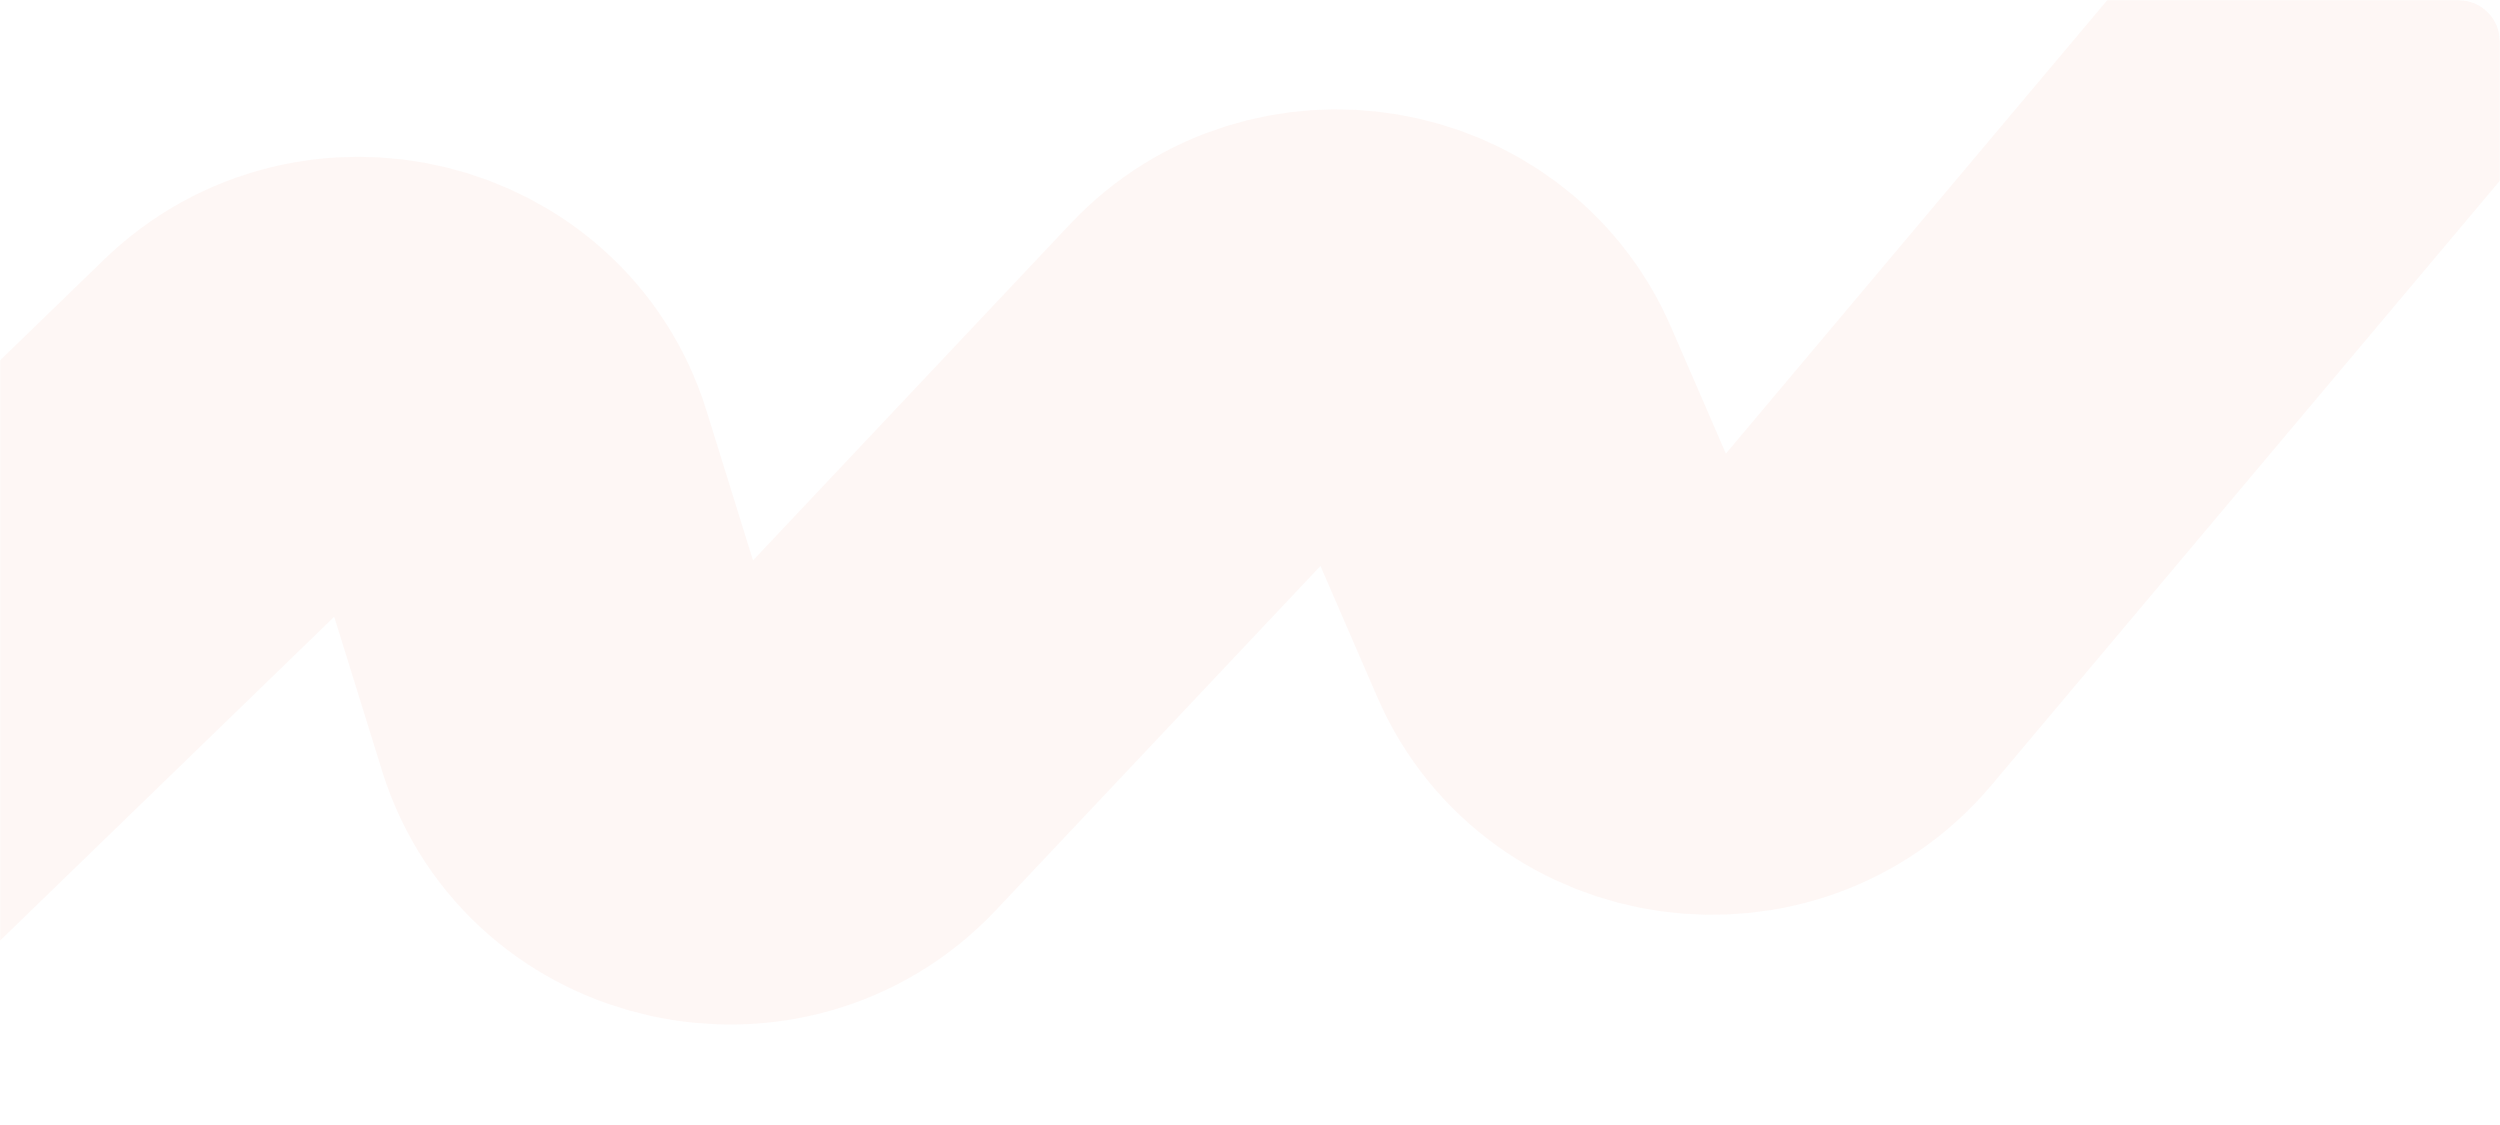 <?xml version="1.0" encoding="UTF-8"?> <svg xmlns="http://www.w3.org/2000/svg" width="1200" height="540" viewBox="0 0 1200 540" fill="none"> <g clip-path="url(#clip0_106_28)"> <mask id="mask0_106_28" style="mask-type:alpha" maskUnits="userSpaceOnUse" x="0" y="0" width="1200" height="540"> <path d="M1200 0H0V540H1200V0Z" fill="white"></path> </mask> <g mask="url(#mask0_106_28)"> <path d="M-289.655 593L119.484 196.457C159.307 157.859 227.335 174.382 243.555 226.592L278.931 340.454C295.579 394.04 366.326 409.597 405.314 368.245L586.565 176.009C623.235 137.117 689.272 148.15 710.31 196.684L752.889 294.913C774.638 345.085 843.876 354.717 879.377 312.509L1376.9 -279" stroke="#E55935" stroke-opacity="0.05" stroke-width="200" stroke-linecap="round" stroke-linejoin="round"></path> </g> </g> <defs> <clipPath id="clip0_106_28"> <path d="M0 0H1180C1191.05 0 1200 8.954 1200 20V540H0V0Z" fill="white"></path> </clipPath> </defs> </svg> 
